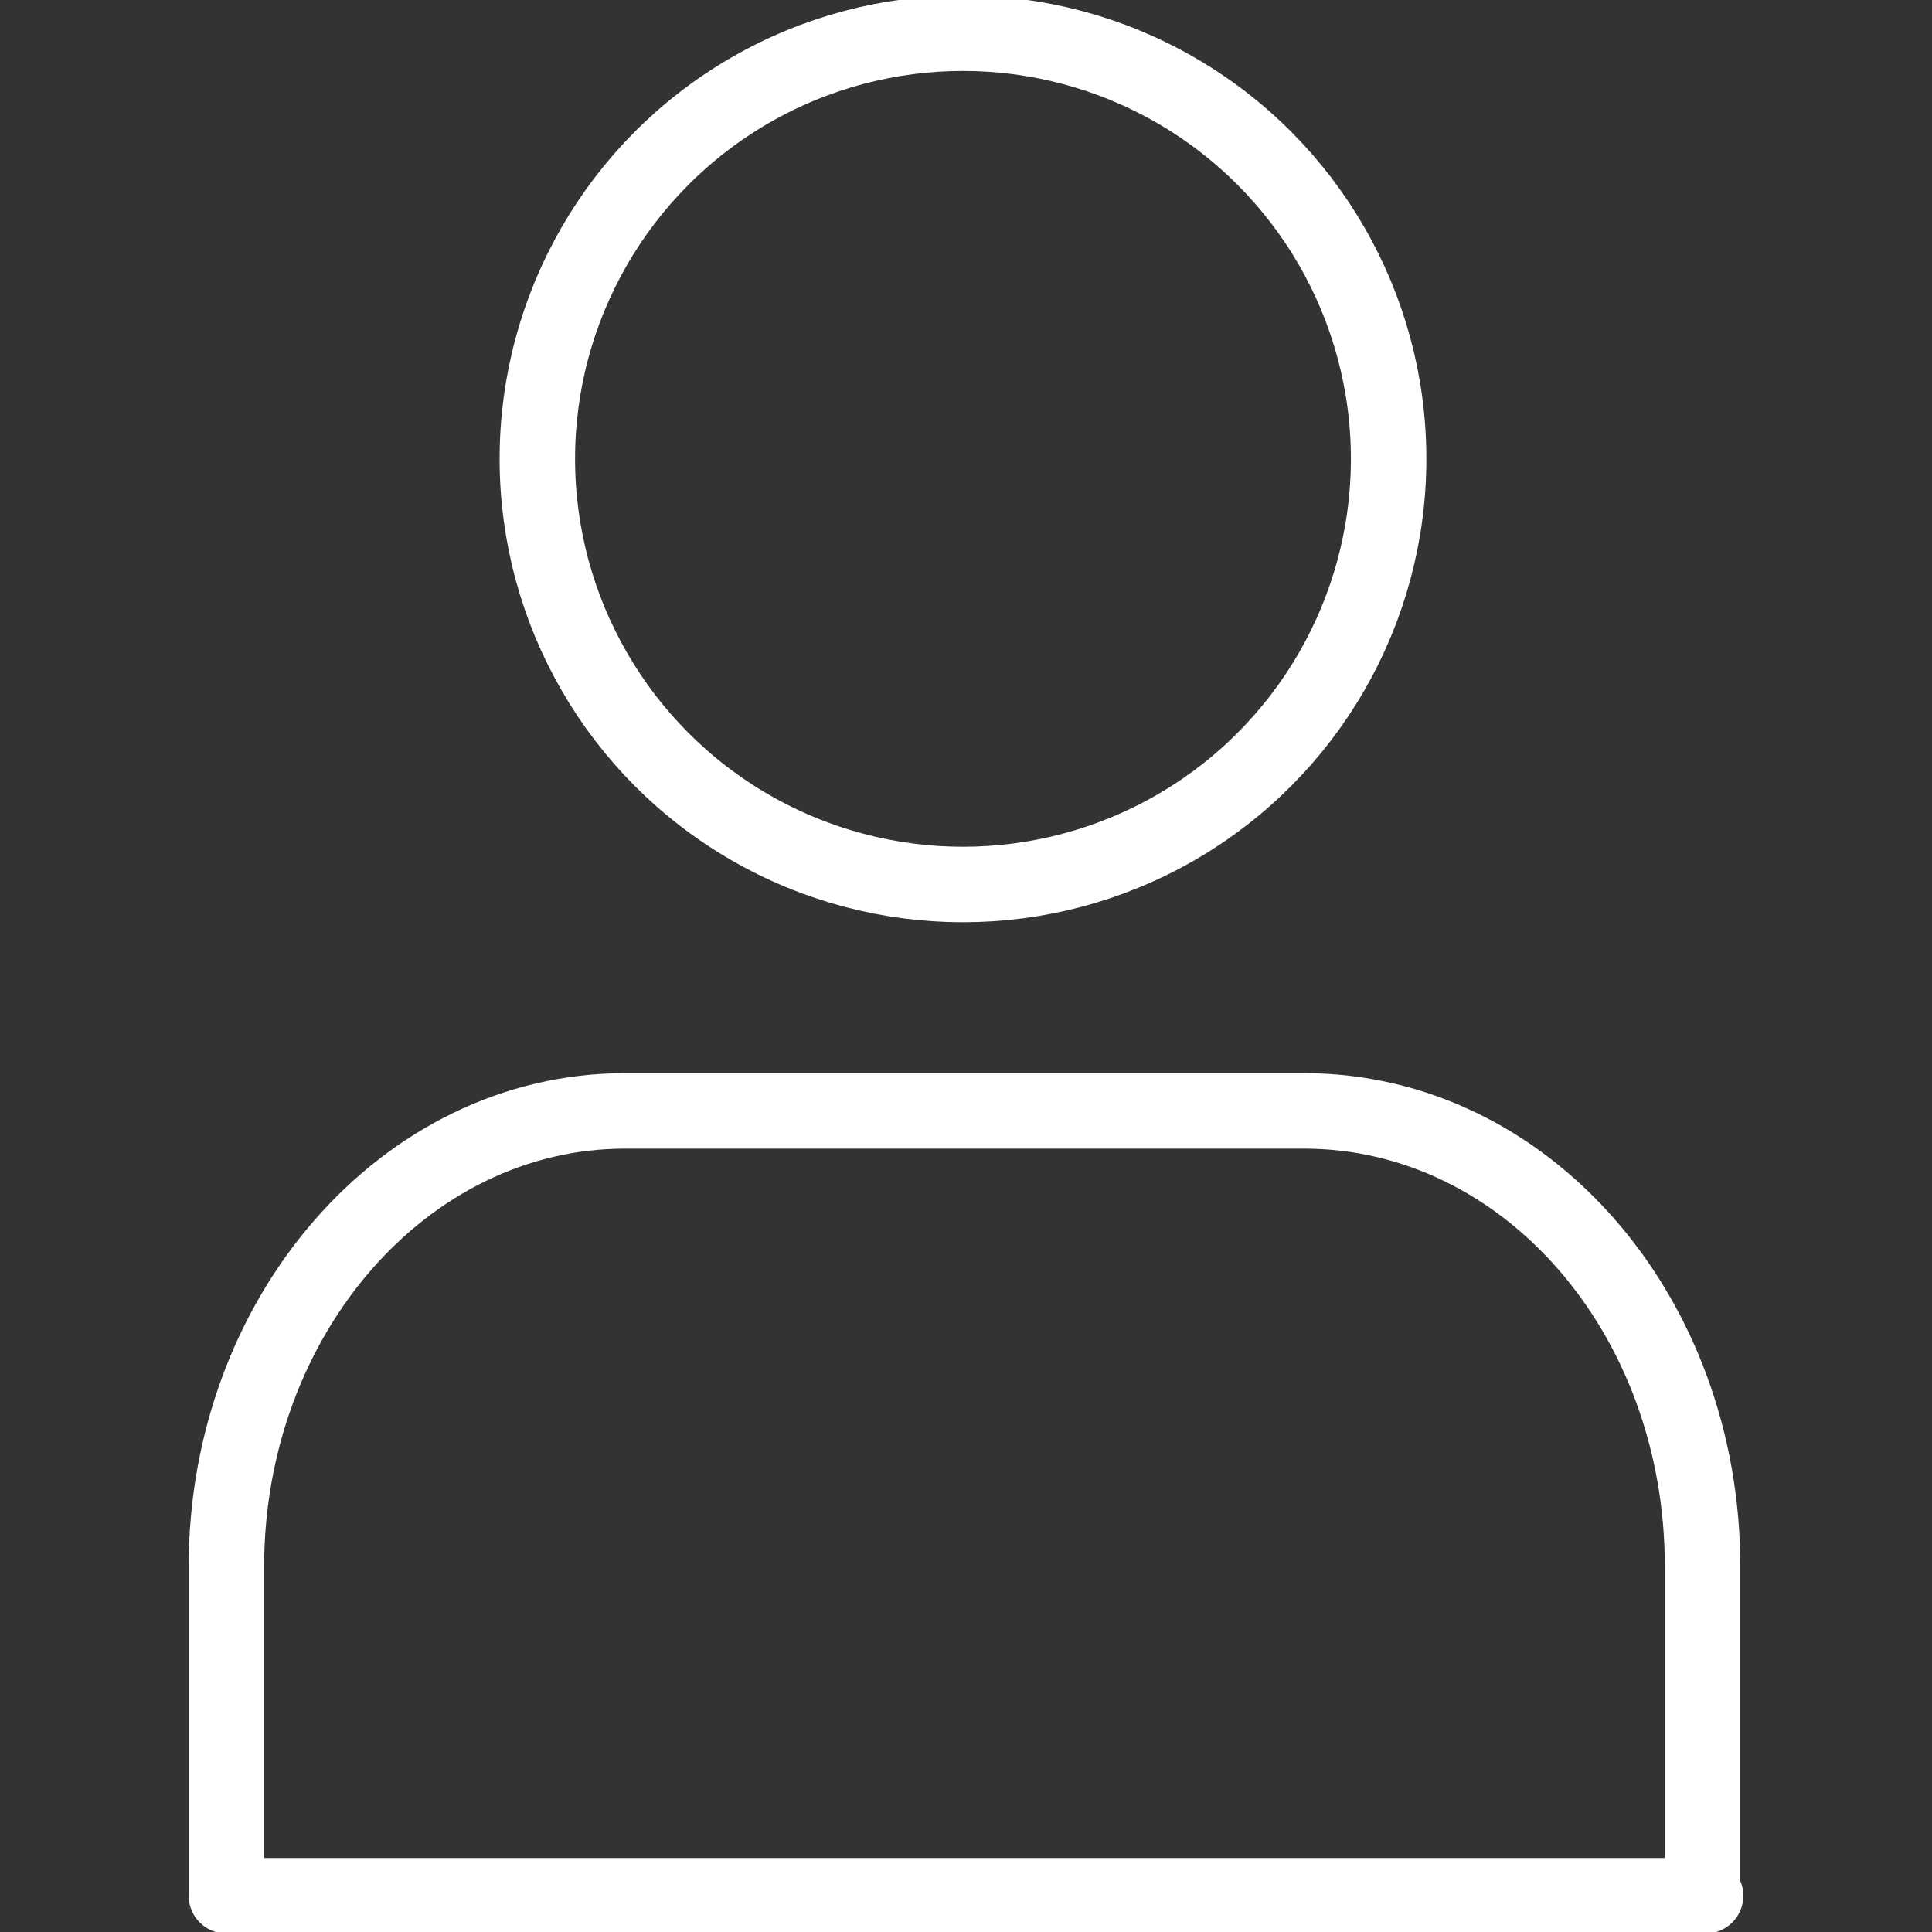 <?xml version="1.0" encoding="UTF-8"?>
<svg xmlns="http://www.w3.org/2000/svg" id="Layer_2" width="64" height="64" version="1.1" viewBox="0 0 64 64">
  <rect x="0" y="0" width="64" height="64" fill="#333333" stroke="none"/>
  <defs>
    <style>
      .st0 {
        fill: none;
        stroke: #fff;
        stroke-linecap: round;
        stroke-linejoin: round;
        stroke-width: 2.5px;
      }
    </style>
  </defs>
  <g id="Layer_1-2">
    <g id="Profile_icon">
      <circle class="st0" cx="31.9" cy="15.2" r="14.1"></circle>
      <path class="st0" d="M56.5,62.8H7.5v-10.9c0-8.3,5.9-15.1,13.2-15.1h22.5c7.3,0,13.2,6.7,13.2,15.1v10.9Z"></path>
    </g>
  </g>
</svg>
